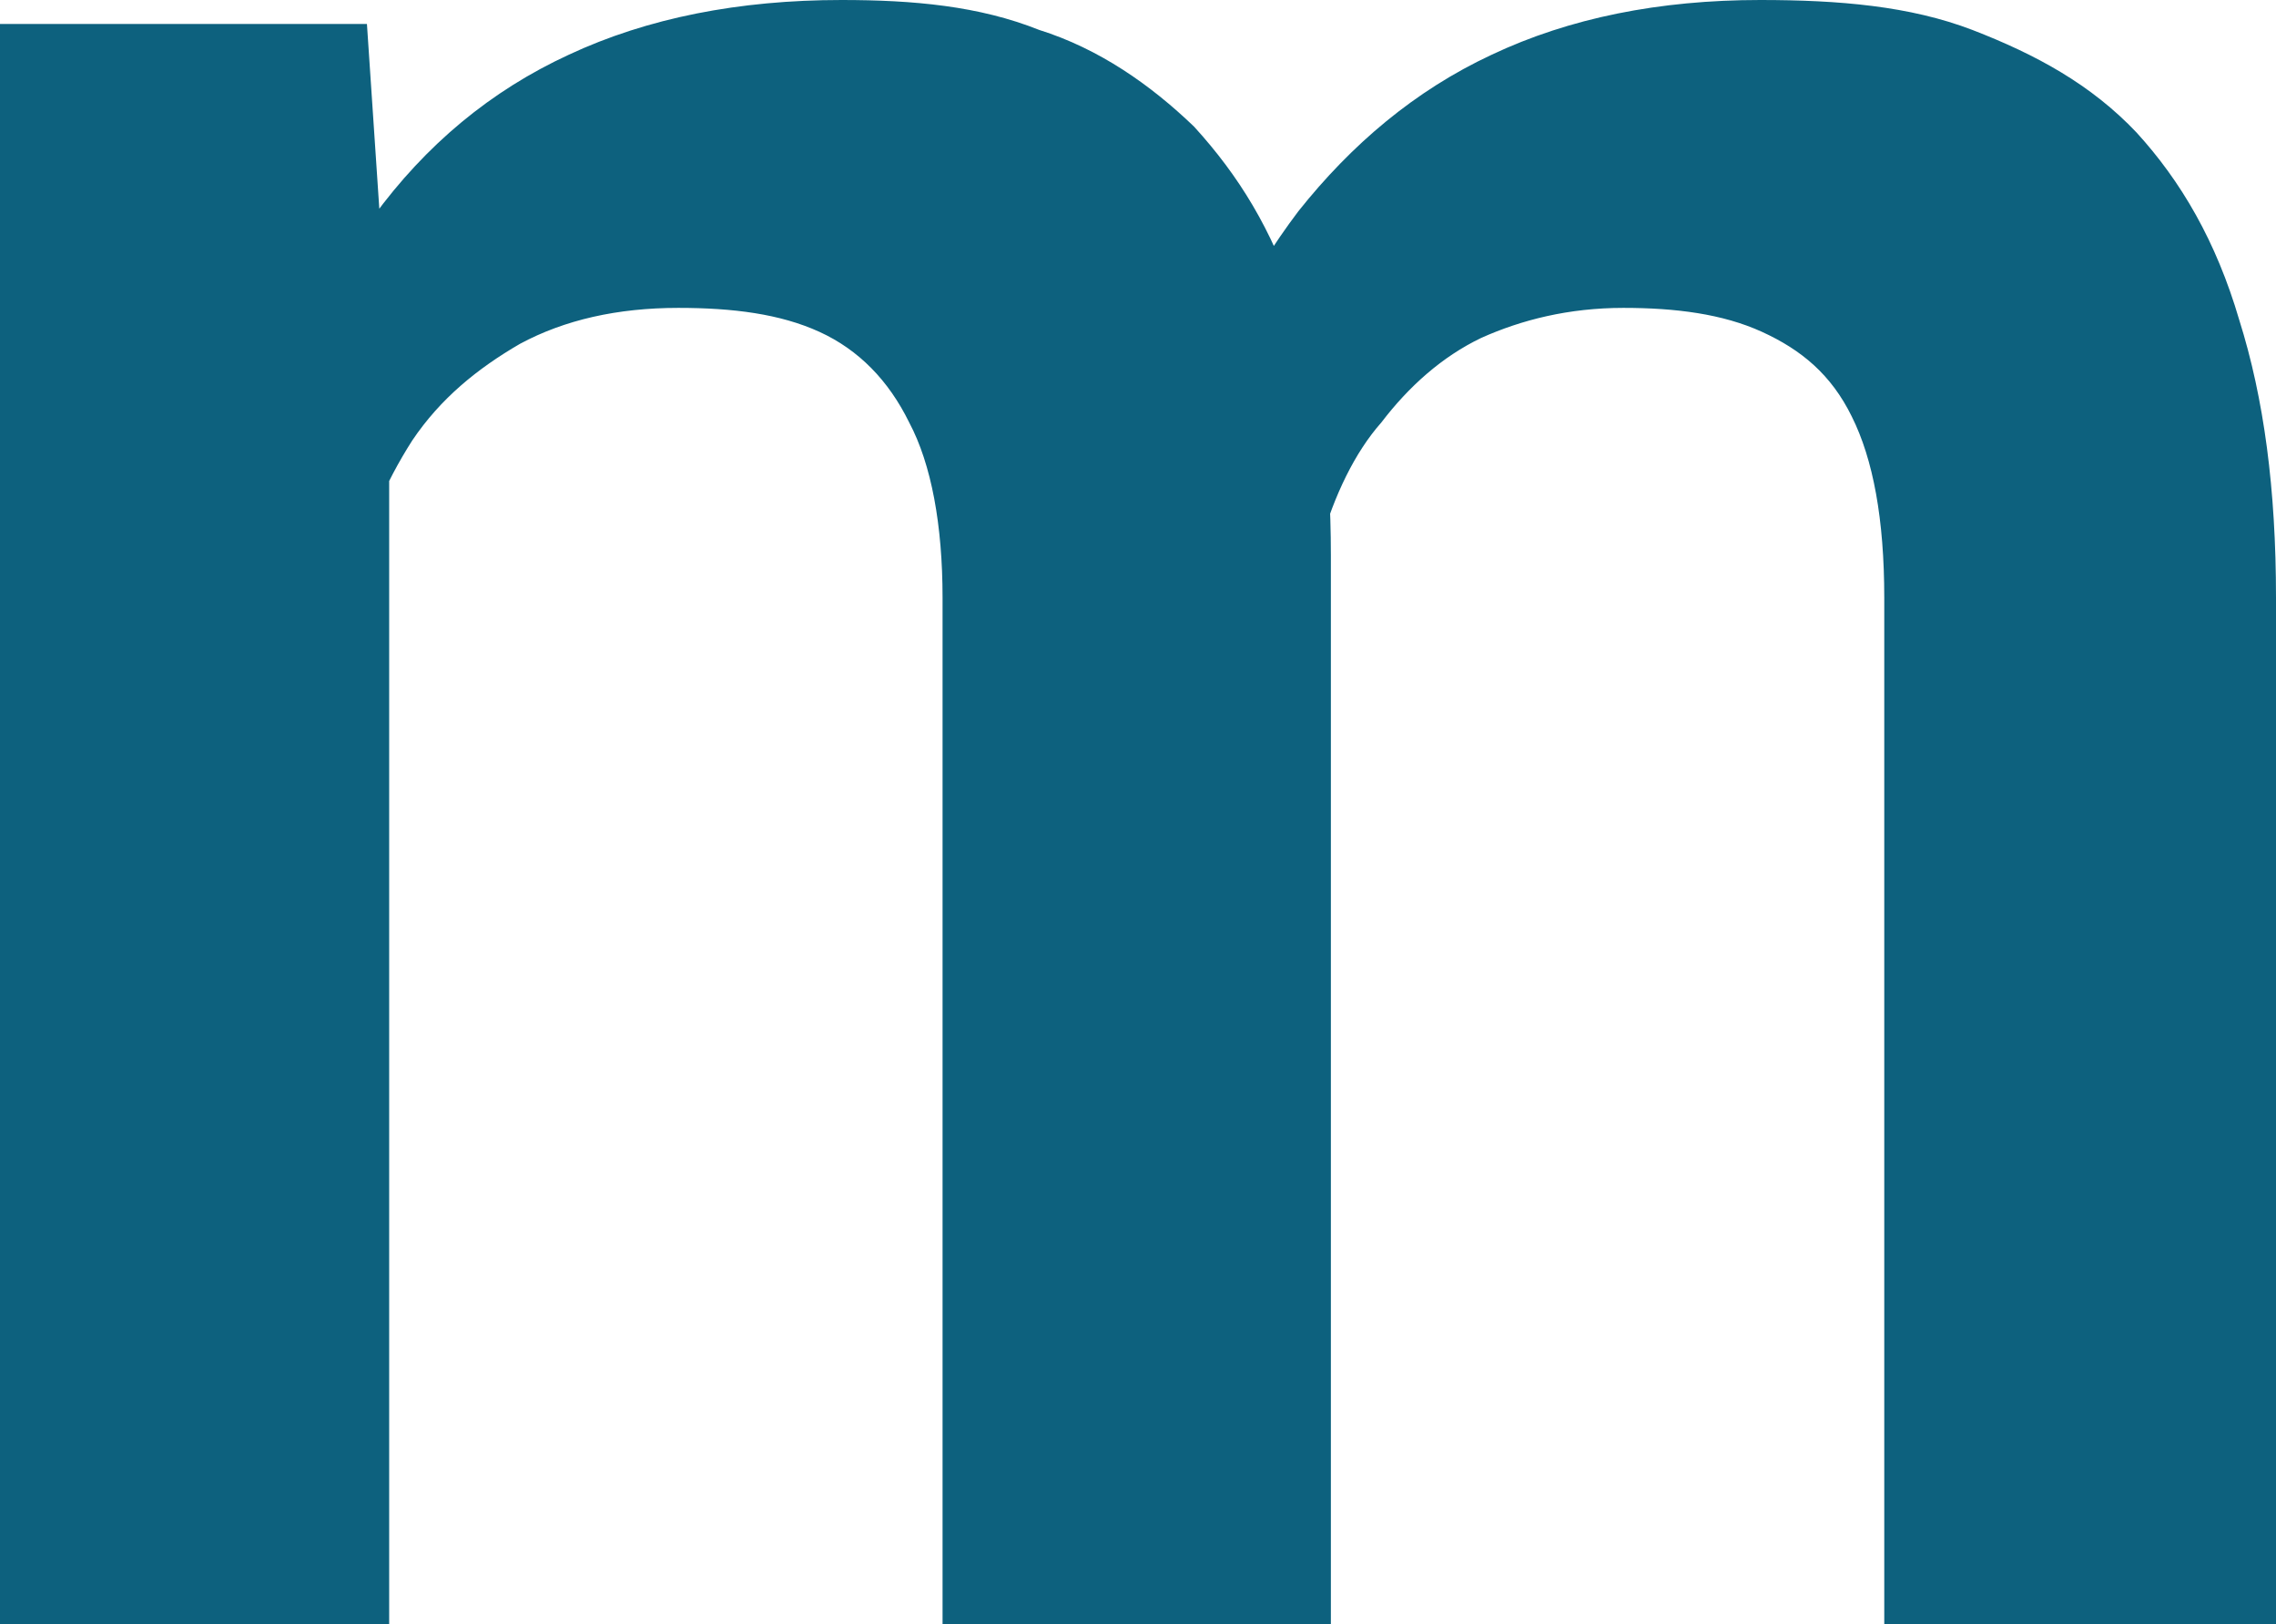 <?xml version="1.0" encoding="utf-8"?>
<svg xmlns="http://www.w3.org/2000/svg" fill="none" height="100%" overflow="visible" preserveAspectRatio="none" style="display: block;" viewBox="0 0 2.661 1.899" width="100%">
<path d="M0.455 0.416V1.899H0V0.028H0.429L0.455 0.416ZM0.388 0.896H0.248C0.248 0.769 0.263 0.649 0.294 0.536C0.327 0.431 0.374 0.332 0.436 0.254C0.498 0.169 0.574 0.106 0.665 0.064C0.757 0.021 0.864 0 0.984 0C1.068 0 1.145 0.007 1.215 0.035C1.285 0.057 1.345 0.099 1.396 0.148C1.448 0.205 1.487 0.268 1.515 0.353C1.543 0.438 1.556 0.537 1.556 0.649V1.899H1.102V0.699C1.102 0.614 1.089 0.543 1.063 0.494C1.039 0.445 1.004 0.409 0.958 0.388C0.912 0.367 0.857 0.36 0.793 0.36C0.722 0.36 0.66 0.374 0.608 0.402C0.558 0.431 0.515 0.466 0.482 0.515C0.45 0.565 0.426 0.621 0.41 0.685C0.395 0.755 0.388 0.819 0.388 0.896ZM1.522 0.812L1.334 0.847C1.335 0.727 1.351 0.621 1.383 0.515C1.413 0.416 1.459 0.325 1.518 0.247C1.58 0.169 1.654 0.106 1.744 0.064C1.835 0.021 1.94 0 2.058 0C2.15 0 2.233 0.007 2.306 0.035C2.381 0.064 2.445 0.099 2.498 0.155C2.55 0.212 2.591 0.282 2.618 0.374C2.647 0.466 2.661 0.572 2.661 0.699V1.899H2.203V0.699C2.203 0.607 2.19 0.537 2.165 0.487C2.141 0.438 2.106 0.409 2.06 0.388C2.014 0.367 1.959 0.36 1.898 0.36C1.834 0.36 1.779 0.374 1.732 0.395C1.686 0.417 1.647 0.452 1.615 0.494C1.584 0.529 1.56 0.579 1.544 0.635C1.529 0.692 1.522 0.748 1.522 0.812Z" fill="#0D617E" id="Vector"/>
</svg>